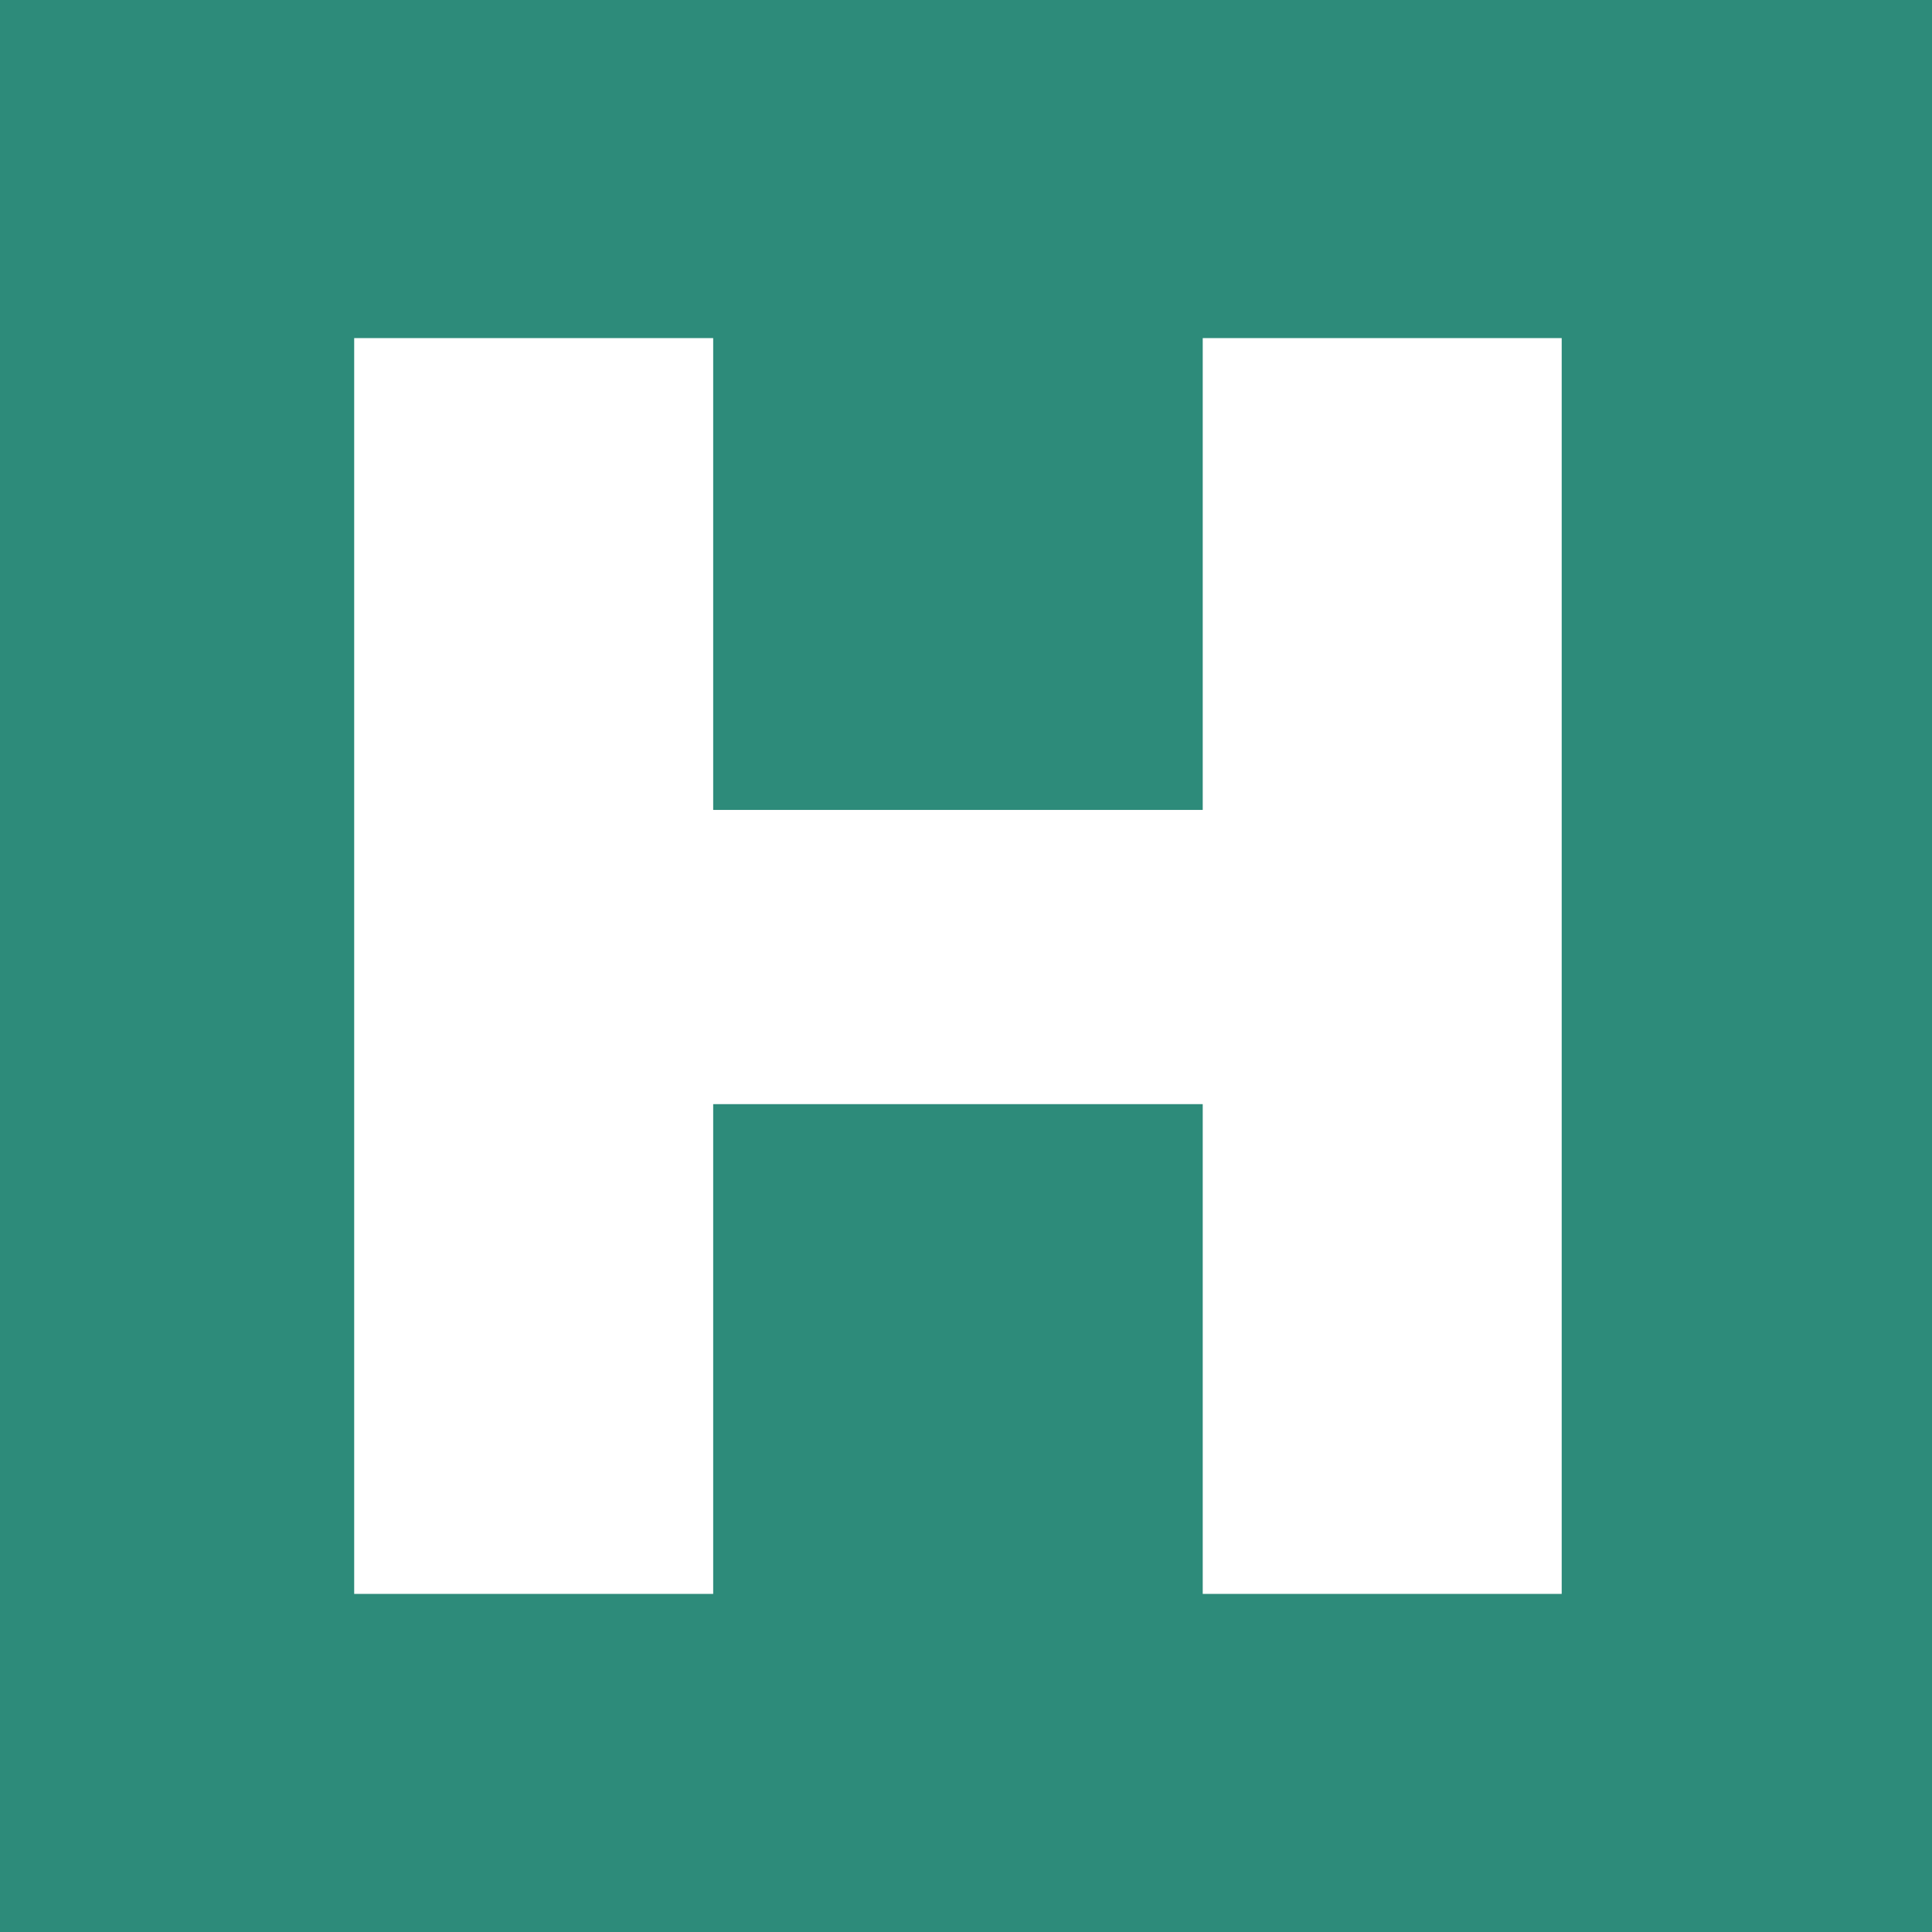 <svg width="64" height="64" viewBox="0 0 64 64" fill="none" xmlns="http://www.w3.org/2000/svg">
<rect width="64" height="64" fill="#2D8B7A"/>
<path d="M51.733 11.2V52.8H39.842V36.576H23.625V52.8H11.733V11.2H23.625V26.83H39.842V11.2H51.733Z" fill="white"/>
</svg>
